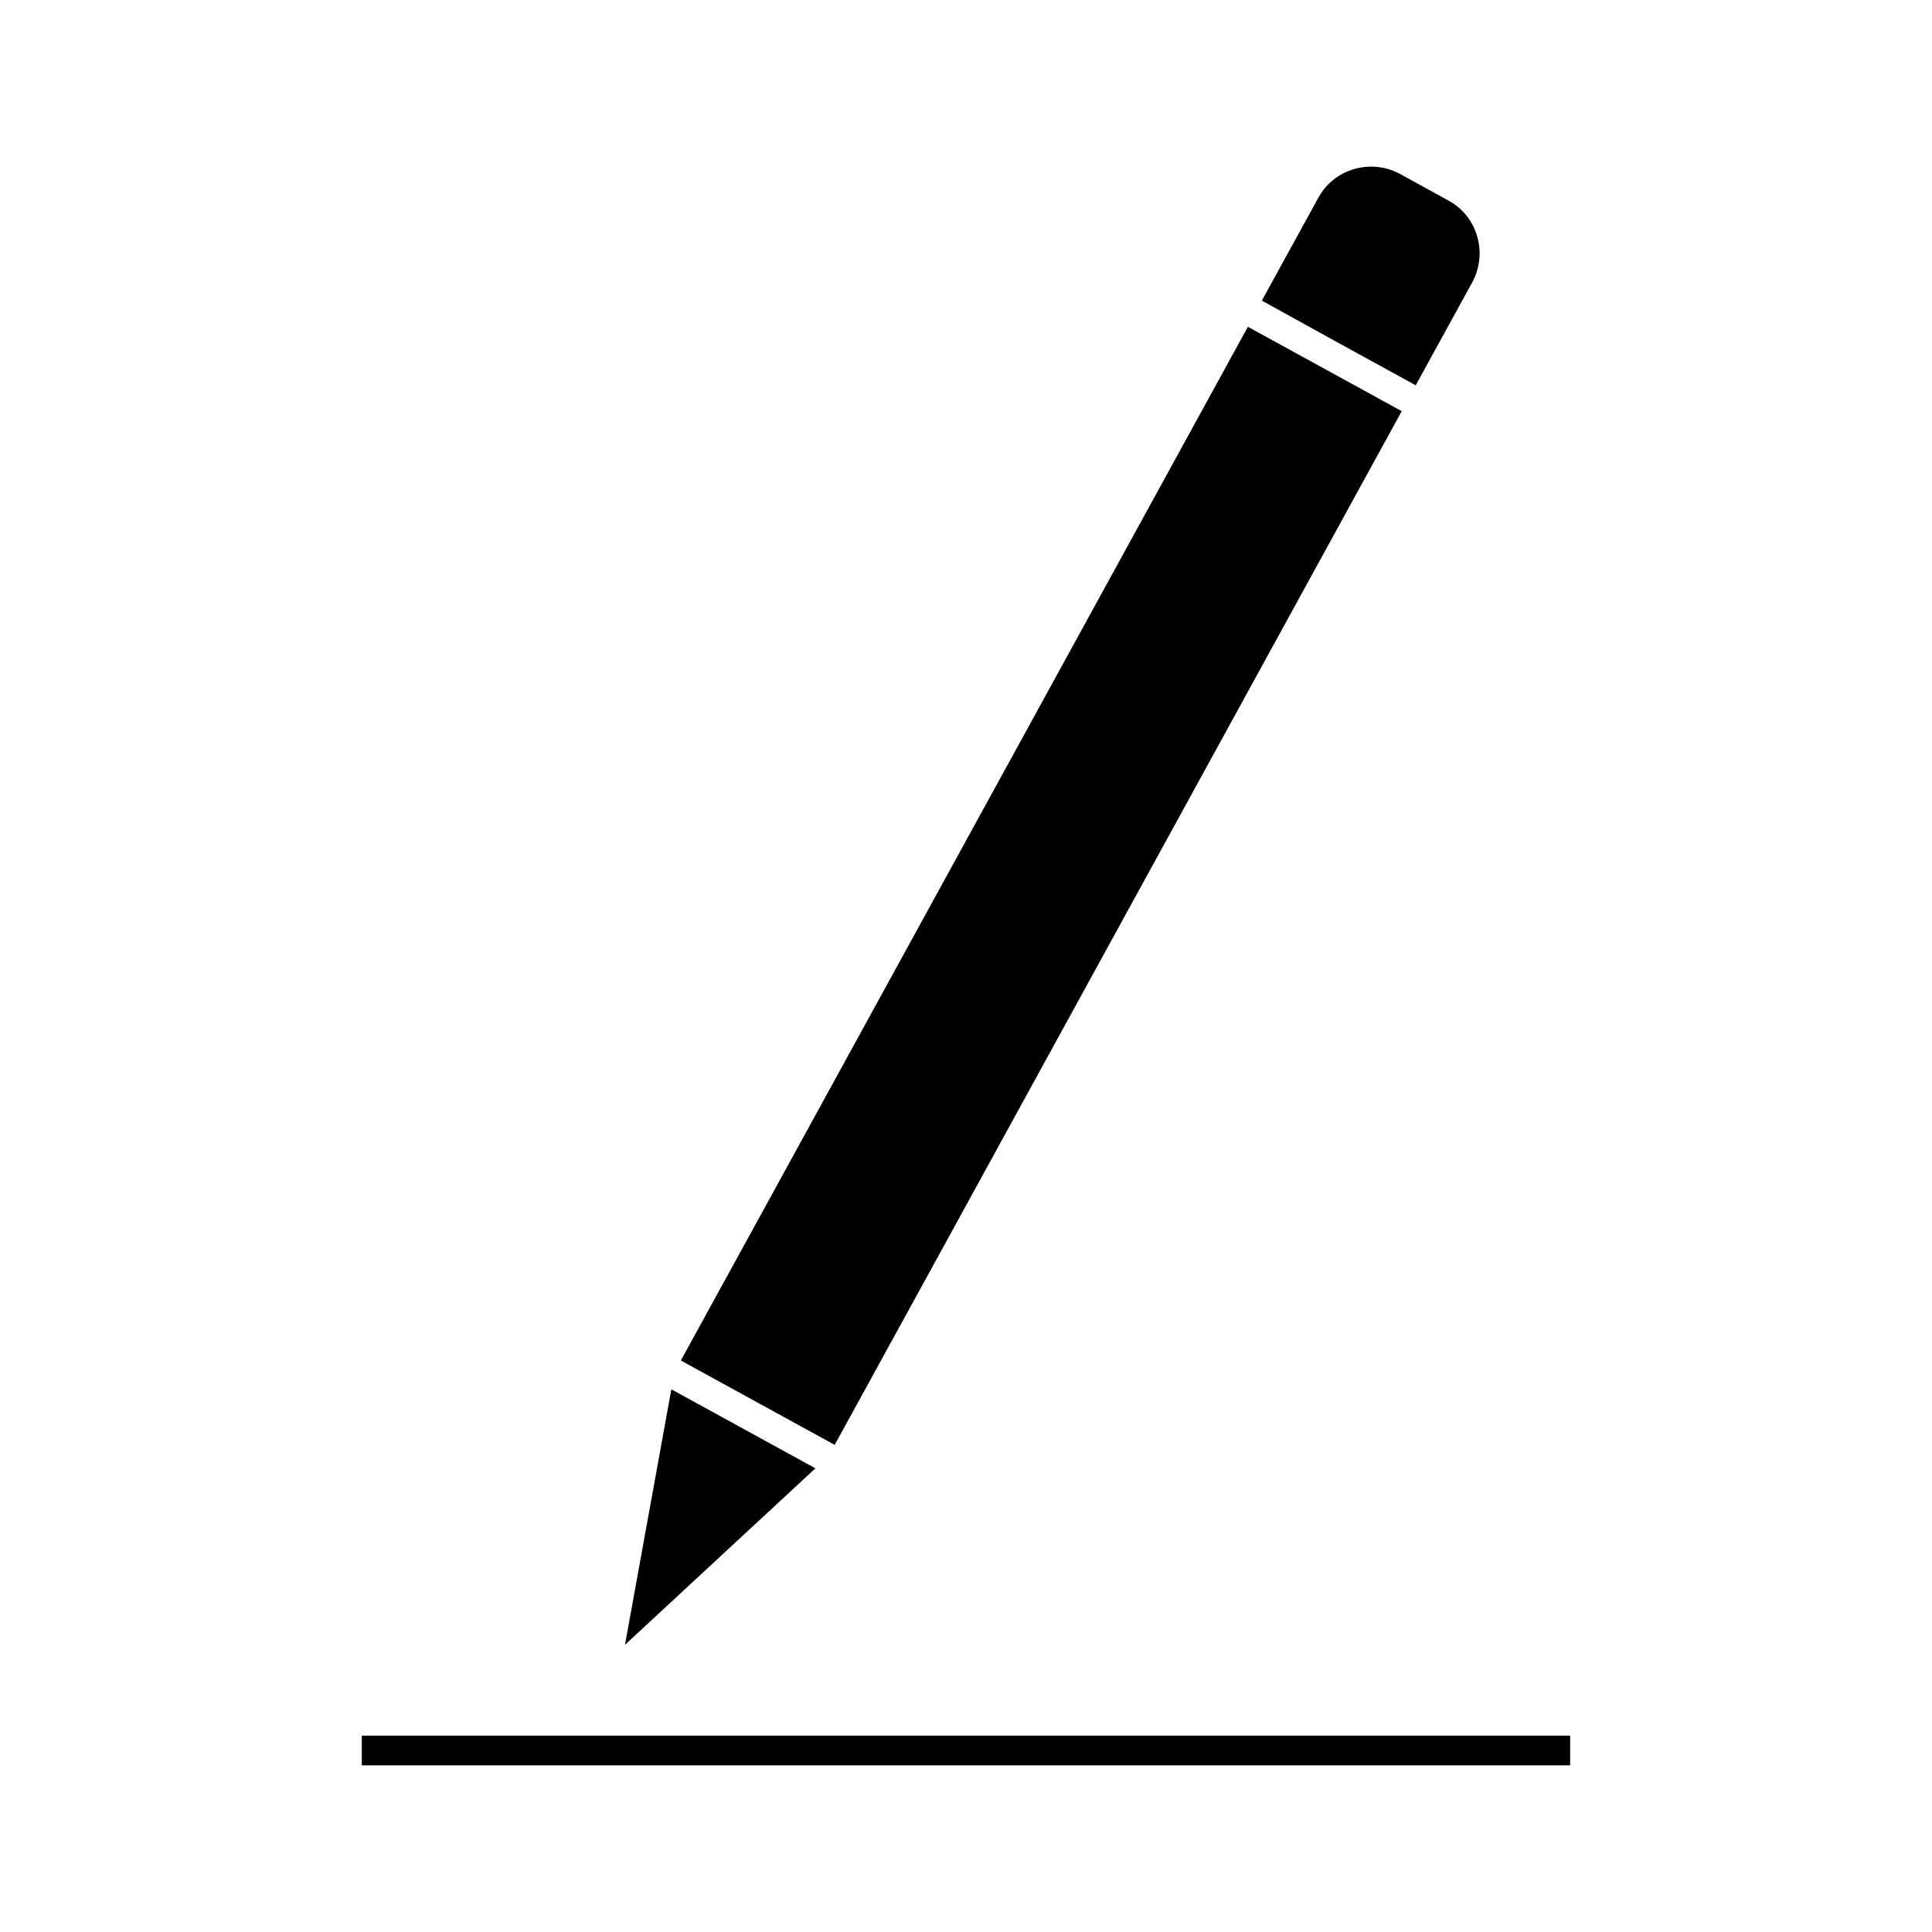 <?xml version="1.0" encoding="UTF-8"?>
<!-- Uploaded to: ICON Repo, www.iconrepo.com, Generator: ICON Repo Mixer Tools -->
<svg fill="#000000" width="800px" height="800px" version="1.1" viewBox="144 144 512 512" xmlns="http://www.w3.org/2000/svg">
 <g>
  <path d="m493.36 196.43c2.047-3.777 5.434-6.453 9.523-7.637 4.172-1.18 8.422-0.707 12.203 1.34l12.754 7.008c3.777 2.047 6.453 5.434 7.637 9.523 1.18 4.094 0.707 8.422-1.34 12.203l-14.957 27.238-20.387-11.18-20.391-11.262zm-183.73 383.45 12.281-67.699 38.18 20.941zm14.797-75.336 24.324-44.32 125.95-229.62 40.773 22.359-125.95 229.62-24.324 44.32z"/>
  <path d="m239.88 603.96h320.23v7.871h-320.23z"/>
 </g>
</svg>